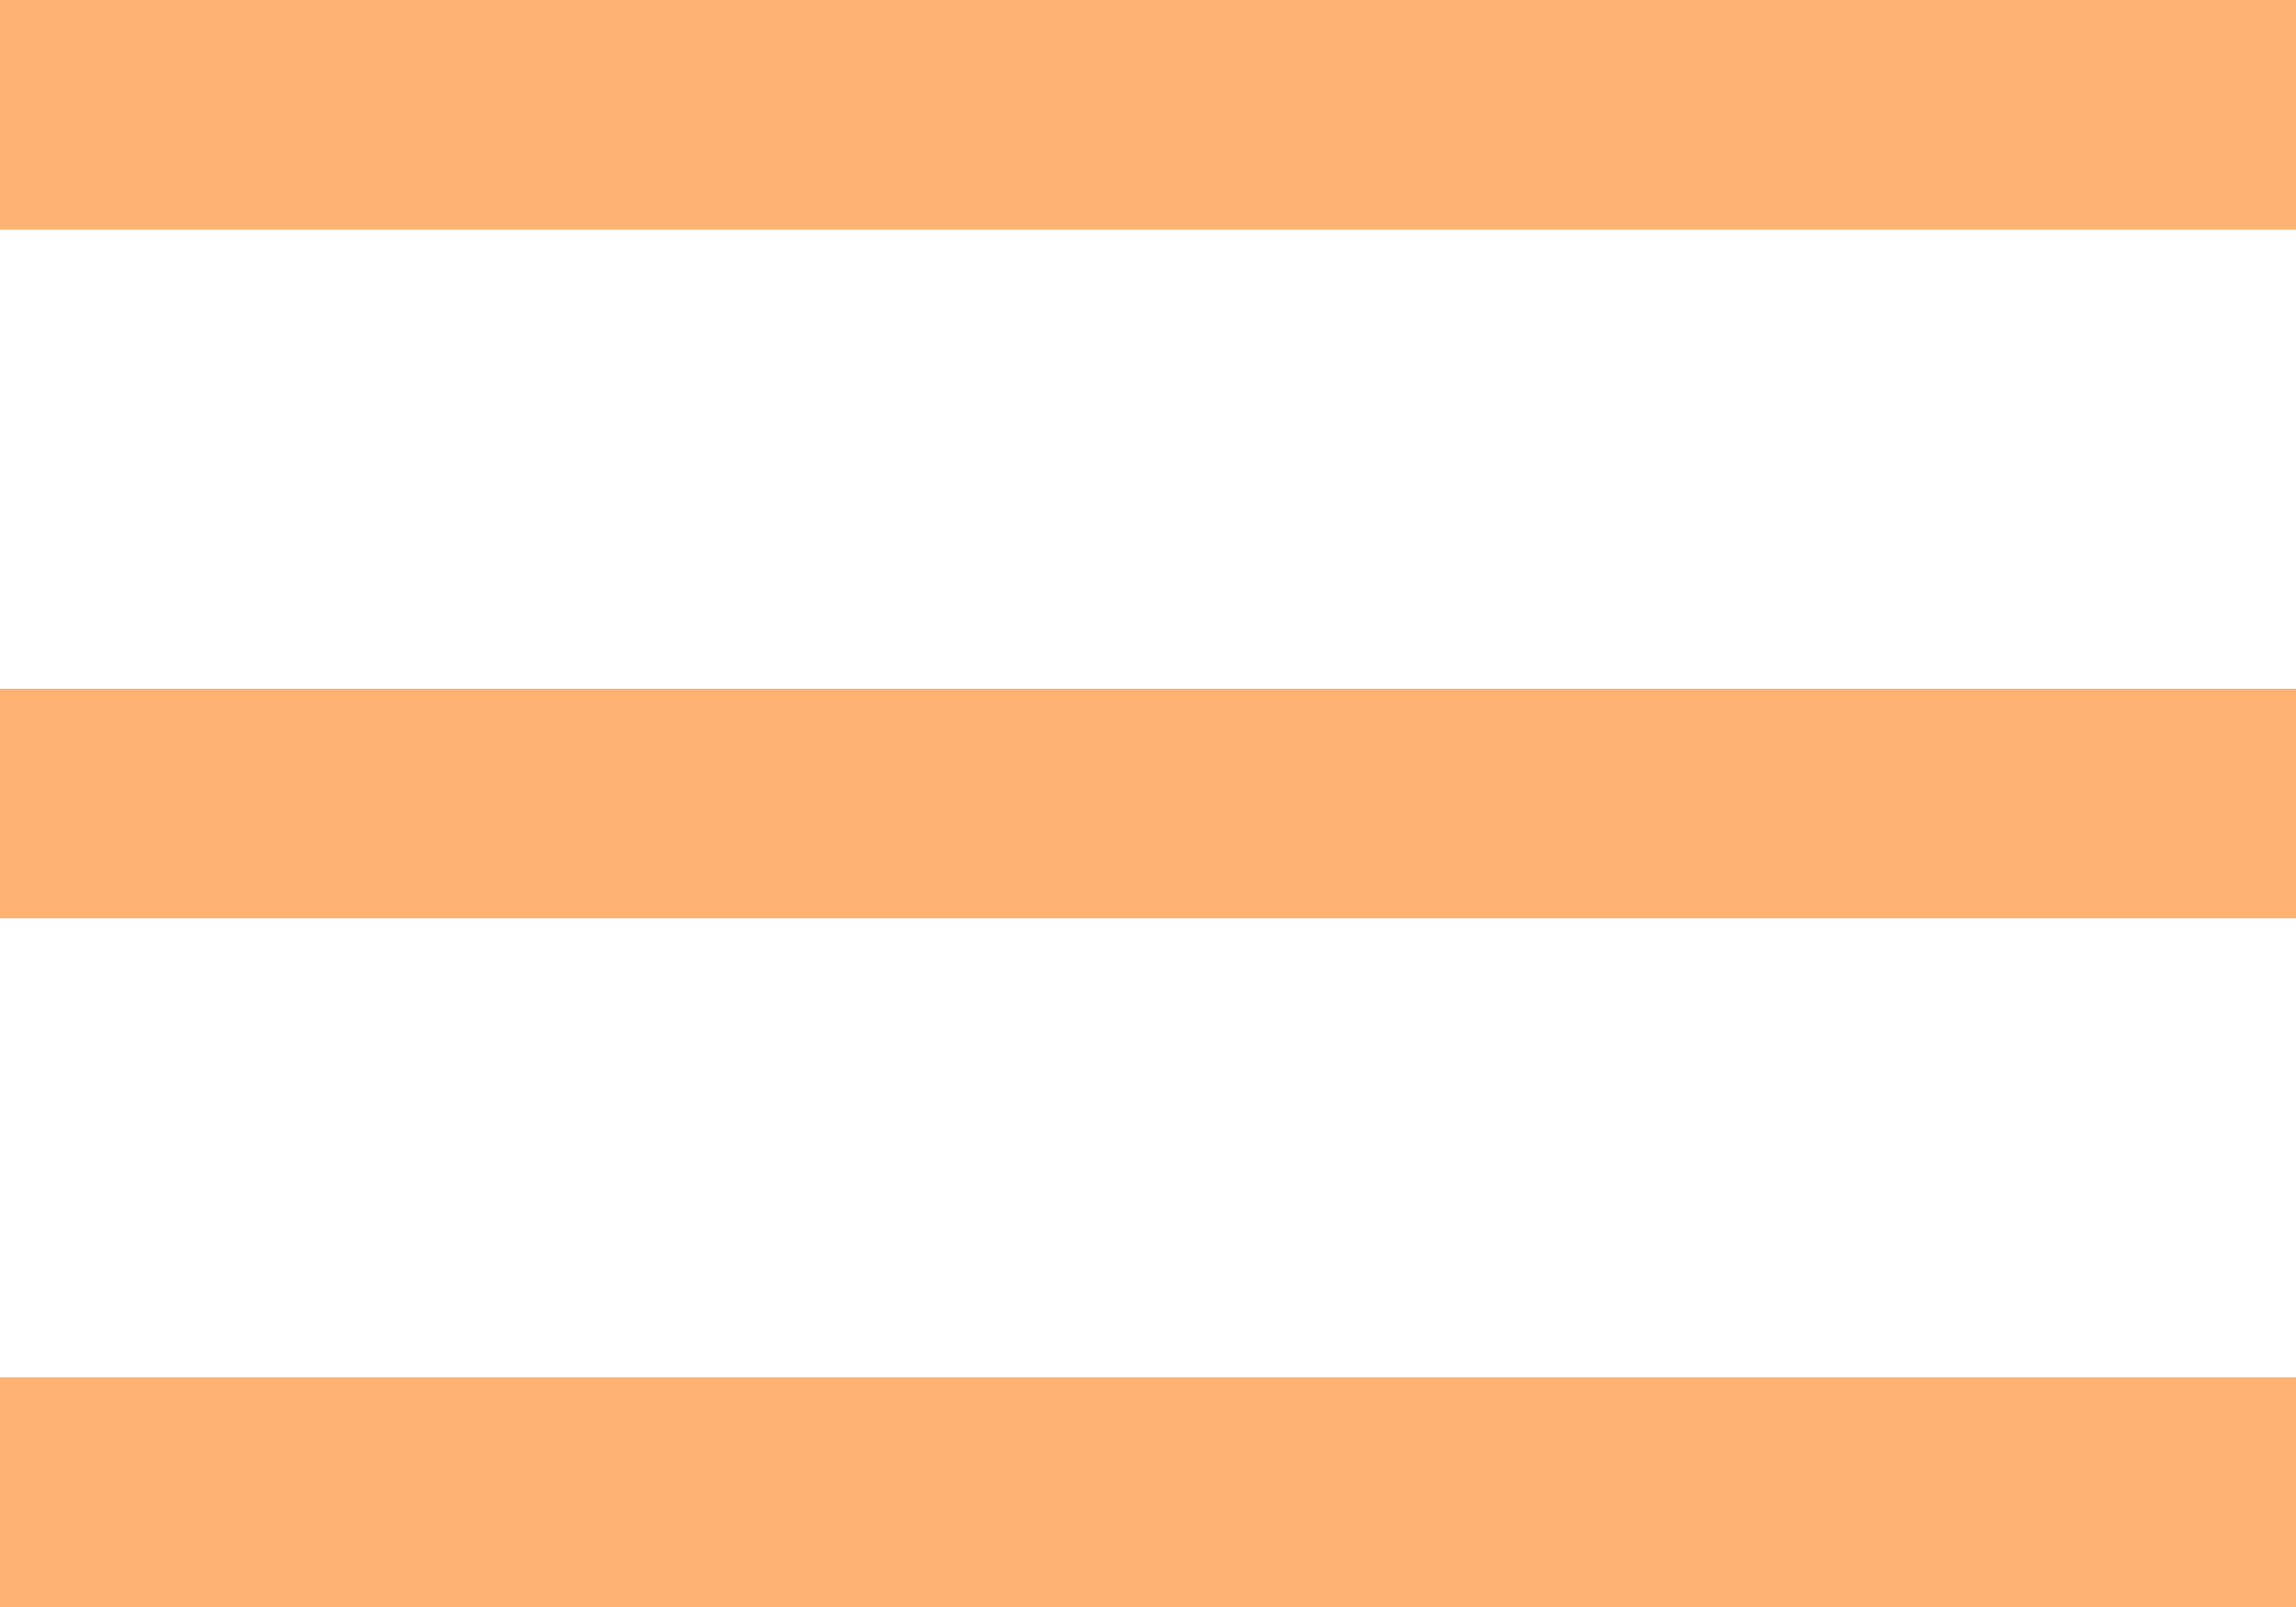 <?xml version="1.0" encoding="UTF-8"?> <svg xmlns="http://www.w3.org/2000/svg" width="10" height="7" viewBox="0 0 10 7" fill="none"><rect width="10" height="1" fill="#FEB273"></rect><rect y="3" width="10" height="1" fill="#FEB273"></rect><rect y="6" width="10" height="1" fill="#FEB273"></rect></svg> 